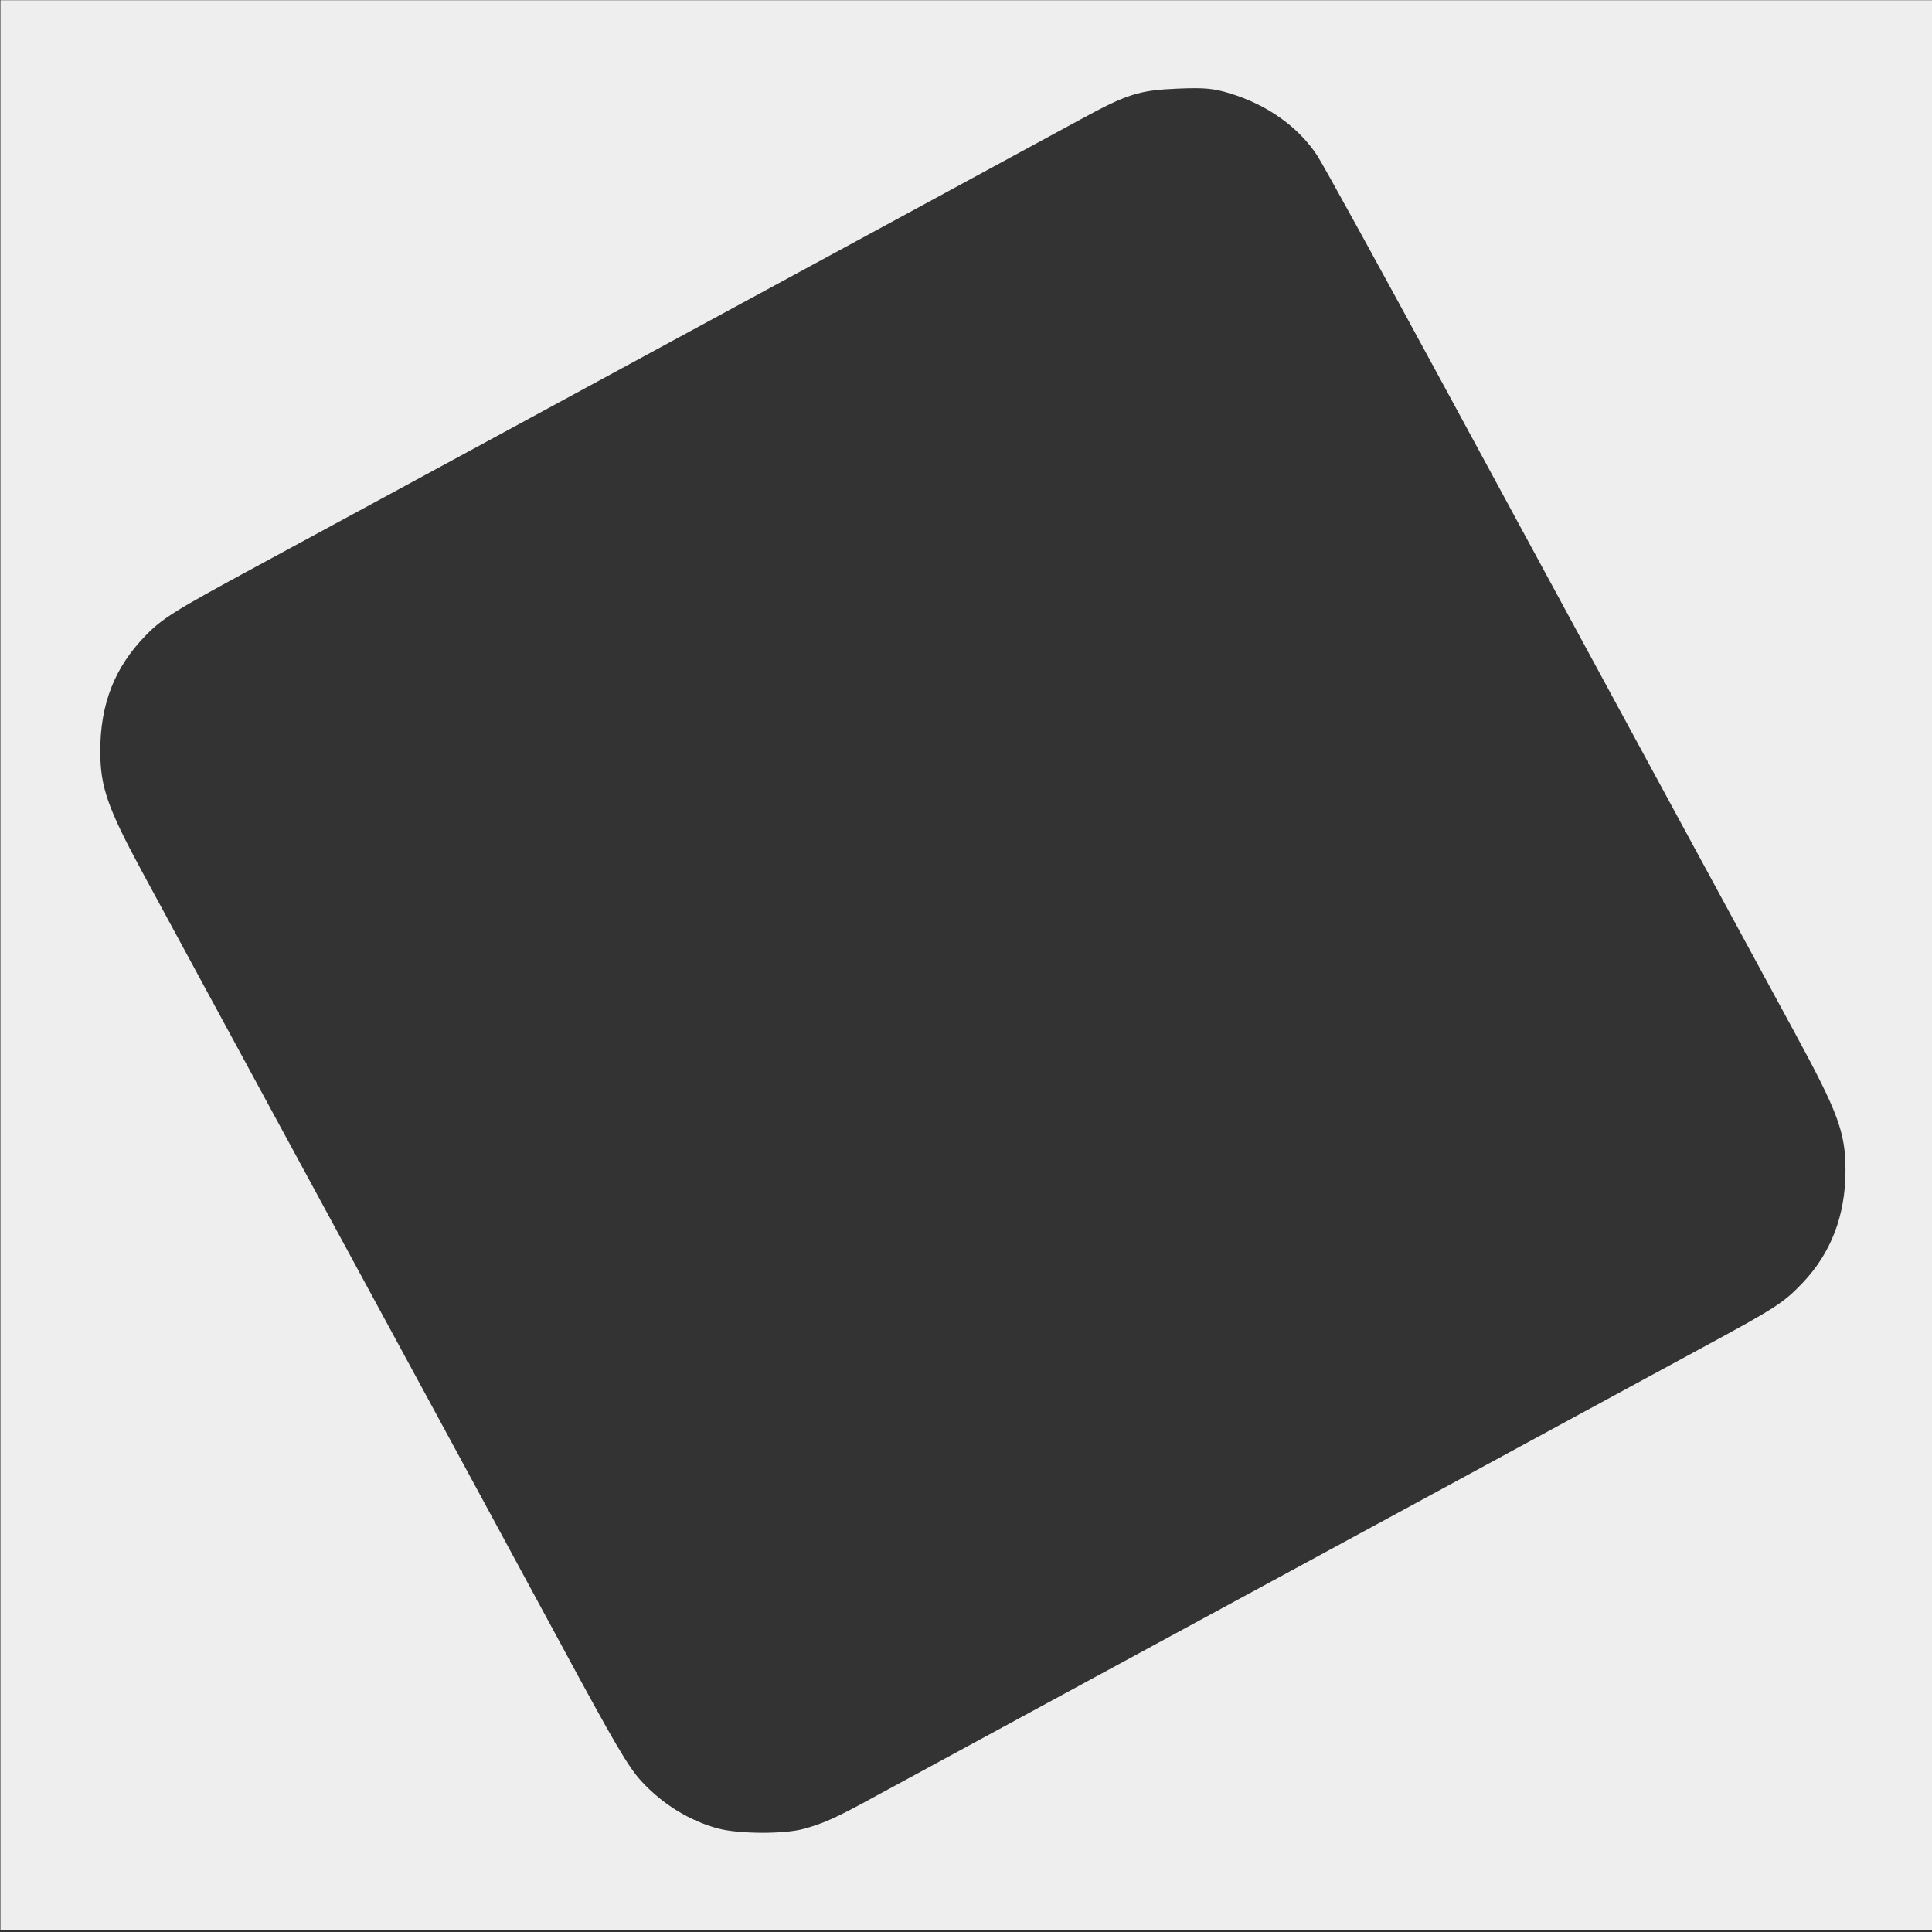 <?xml version="1.0" encoding="UTF-8" standalone="no"?>
<!-- Created with Inkscape (http://www.inkscape.org/) -->

<svg
   width="169mm"
   height="169mm"
   viewBox="0 0 169 169"
   version="1.1"
   id="svg5"
   xml:space="preserve"
   inkscape:version="1.2.2 (b0a8486541, 2022-12-01)"
   sodipodi:docname="mask.svg"
   xmlns:inkscape="http://www.inkscape.org/namespaces/inkscape"
   xmlns:sodipodi="http://sodipodi.sourceforge.net/DTD/sodipodi-0.dtd"
   xmlns="http://www.w3.org/2000/svg"
   xmlns:svg="http://www.w3.org/2000/svg"><rect x="0" y="0" width="169" height="169" fill="#333333" stroke="none"/><sodipodi:namedview
     id="namedview7"
     pagecolor="#ffffff"
     bordercolor="#000000"
     borderopacity="0.25"
     inkscape:showpageshadow="2"
     inkscape:pageopacity="0.0"
     inkscape:pagecheckerboard="0"
     inkscape:deskcolor="#d1d1d1"
     inkscape:document-units="mm"
     showgrid="false"
     inkscape:zoom="0.54047838"
     inkscape:cx="821.49447"
     inkscape:cy="288.63319"
     inkscape:window-width="1920"
     inkscape:window-height="1020"
     inkscape:window-x="0"
     inkscape:window-y="32"
     inkscape:window-maximized="1"
     inkscape:current-layer="layer1" /><defs
     id="defs2" /><g
     inkscape:label="Layer 1"
     inkscape:groupmode="layer"
     id="layer1"><path
       style="fill:#eeeeee;stroke-width:0.265"
       d="M 0.037,84.421 V 0.019 H 84.704 169.371 V 84.421 168.823 H 84.704 0.037 Z M 70.284,159.985 c 1.785,-0.493 2.804,-0.951 6.007,-2.701 1.498,-0.819 11.178,-6.072 21.51,-11.674 10.332,-5.602 22.298,-12.092 26.591,-14.422 4.293,-2.33 10.484,-5.691 13.758,-7.468 3.274,-1.777 8.334,-4.522 11.245,-6.099 5.919,-3.208 6.657,-3.688 8.29,-5.405 2.491,-2.617 3.749,-5.915 3.749,-9.831 0,-3.334 -0.63,-5.039 -4.489,-12.143 -1.857,-3.42 -5.282,-9.73 -7.61,-14.023 -2.328,-4.293 -6.139,-11.318 -8.468,-15.61 -2.329,-4.293 -8.849,-16.318 -14.488,-26.723 -5.639,-10.405 -10.668,-19.544 -11.175,-20.31 -1.638,-2.476 -4.325,-4.391 -7.557,-5.388 -1.494,-0.461 -2.273,-0.534 -4.63,-0.436 -3.382,0.141 -4.419,0.47 -8.522,2.707 -3.002,1.636 -9.68,5.262 -15.61,8.476 -1.673,0.907 -5.186,2.812 -7.805,4.233 -2.619,1.421 -6.132,3.326 -7.805,4.233 -1.673,0.907 -5.186,2.812 -7.805,4.233 -2.619,1.421 -6.132,3.326 -7.805,4.233 -1.673,0.907 -5.126,2.781 -7.673,4.164 -5.367,2.915 -12.673,6.875 -17.595,9.537 -7.157,3.871 -8.198,4.521 -9.677,6.044 -2.701,2.782 -3.949,5.974 -3.949,10.097 0,3.123 0.641,4.967 3.676,10.576 1.319,2.438 3.966,7.32 5.881,10.848 4.763,8.774 10.55,19.442 23.645,43.589 1.776,3.274 4.934,9.108 7.018,12.965 4.855,8.983 5.975,10.889 7.126,12.136 1.861,2.015 4.189,3.449 6.695,4.124 1.797,0.484 5.785,0.504 7.474,0.037 z"
       id="path436" /></g></svg>
